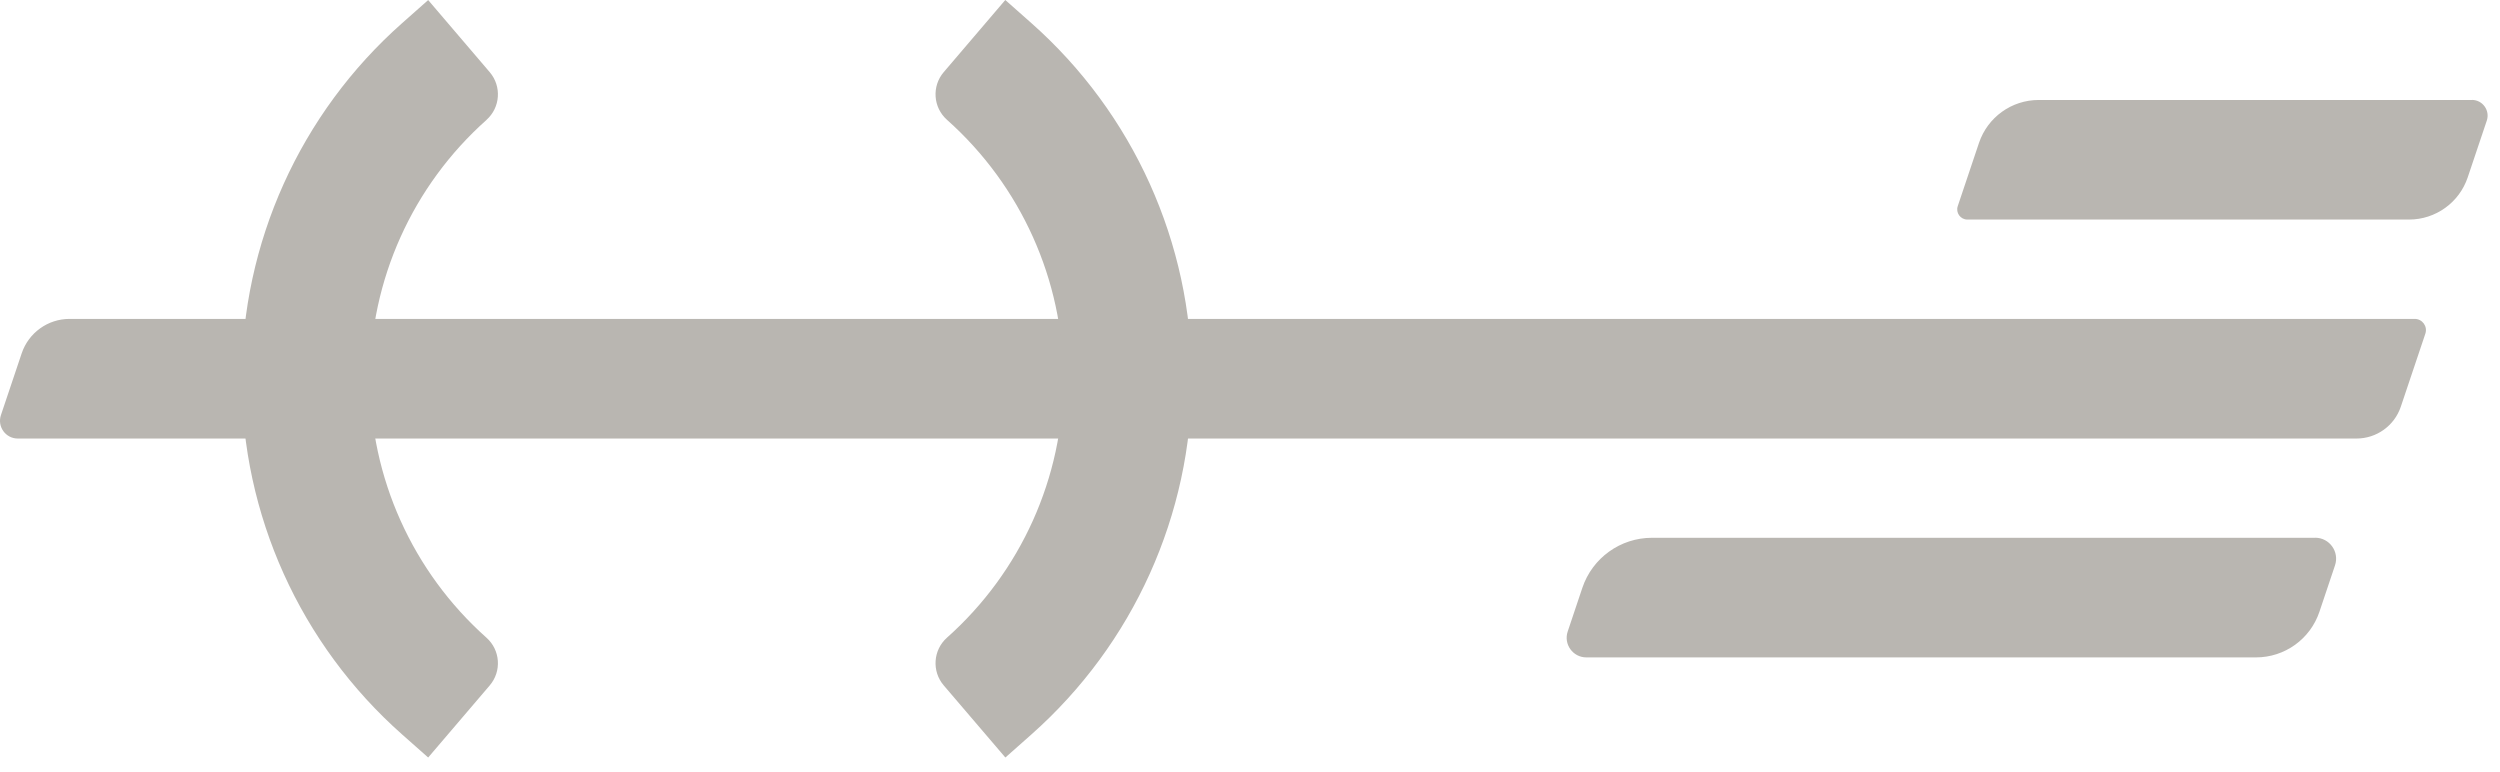 <svg xmlns="http://www.w3.org/2000/svg" width="123" height="38" viewBox="0 0 123 38" fill="none"><path d="M118.805 15.69H3.421C2.355 15.69 1.41 16.371 1.068 17.381L0.046 20.423C-0.144 20.989 0.276 21.576 0.876 21.576H115.939C116.928 21.576 117.807 20.945 118.121 20.007L119.327 16.418C119.448 16.06 119.181 15.69 118.805 15.69Z" fill="#B9B6B1"></path><path d="M113.907 26.459H81.277C79.726 26.459 78.346 27.45 77.852 28.92L77.131 31.07C76.92 31.695 77.386 32.344 78.048 32.344H110.995C112.409 32.344 113.664 31.443 114.115 30.101L114.883 27.814C115.106 27.145 114.609 26.456 113.907 26.456V26.459Z" fill="#B9B6B1"></path><path d="M121.62 4.919H100.302C98.972 4.919 97.794 5.768 97.368 7.026L96.321 10.143C96.212 10.466 96.454 10.802 96.793 10.802H118.525C119.833 10.802 120.995 9.966 121.412 8.726L122.35 5.935C122.518 5.435 122.145 4.916 121.62 4.916V4.919Z" fill="#B9B6B1"></path><path d="M23.934 5.899C24.618 5.29 24.689 4.248 24.096 3.552L21.066 0.003L19.785 1.138C14.77 5.575 11.892 11.952 11.892 18.637C11.892 25.321 14.77 31.698 19.785 36.136L21.066 37.27L24.096 33.721C24.689 33.025 24.618 31.984 23.934 31.375C20.295 28.134 18.207 23.491 18.207 18.637C18.207 13.783 20.295 9.143 23.934 5.902V5.899Z" fill="#B9B6B1"></path><path d="M50.741 1.134L49.46 0L46.431 3.549C45.837 4.245 45.908 5.286 46.592 5.895C50.231 9.136 52.319 13.779 52.319 18.633C52.319 23.488 50.231 28.134 46.592 31.372C45.908 31.981 45.837 33.025 46.431 33.721L49.464 37.27L50.744 36.136C55.76 31.692 58.637 25.315 58.637 18.637C58.637 11.958 55.76 5.575 50.741 1.134Z" fill="#B9B6B1"></path></svg>